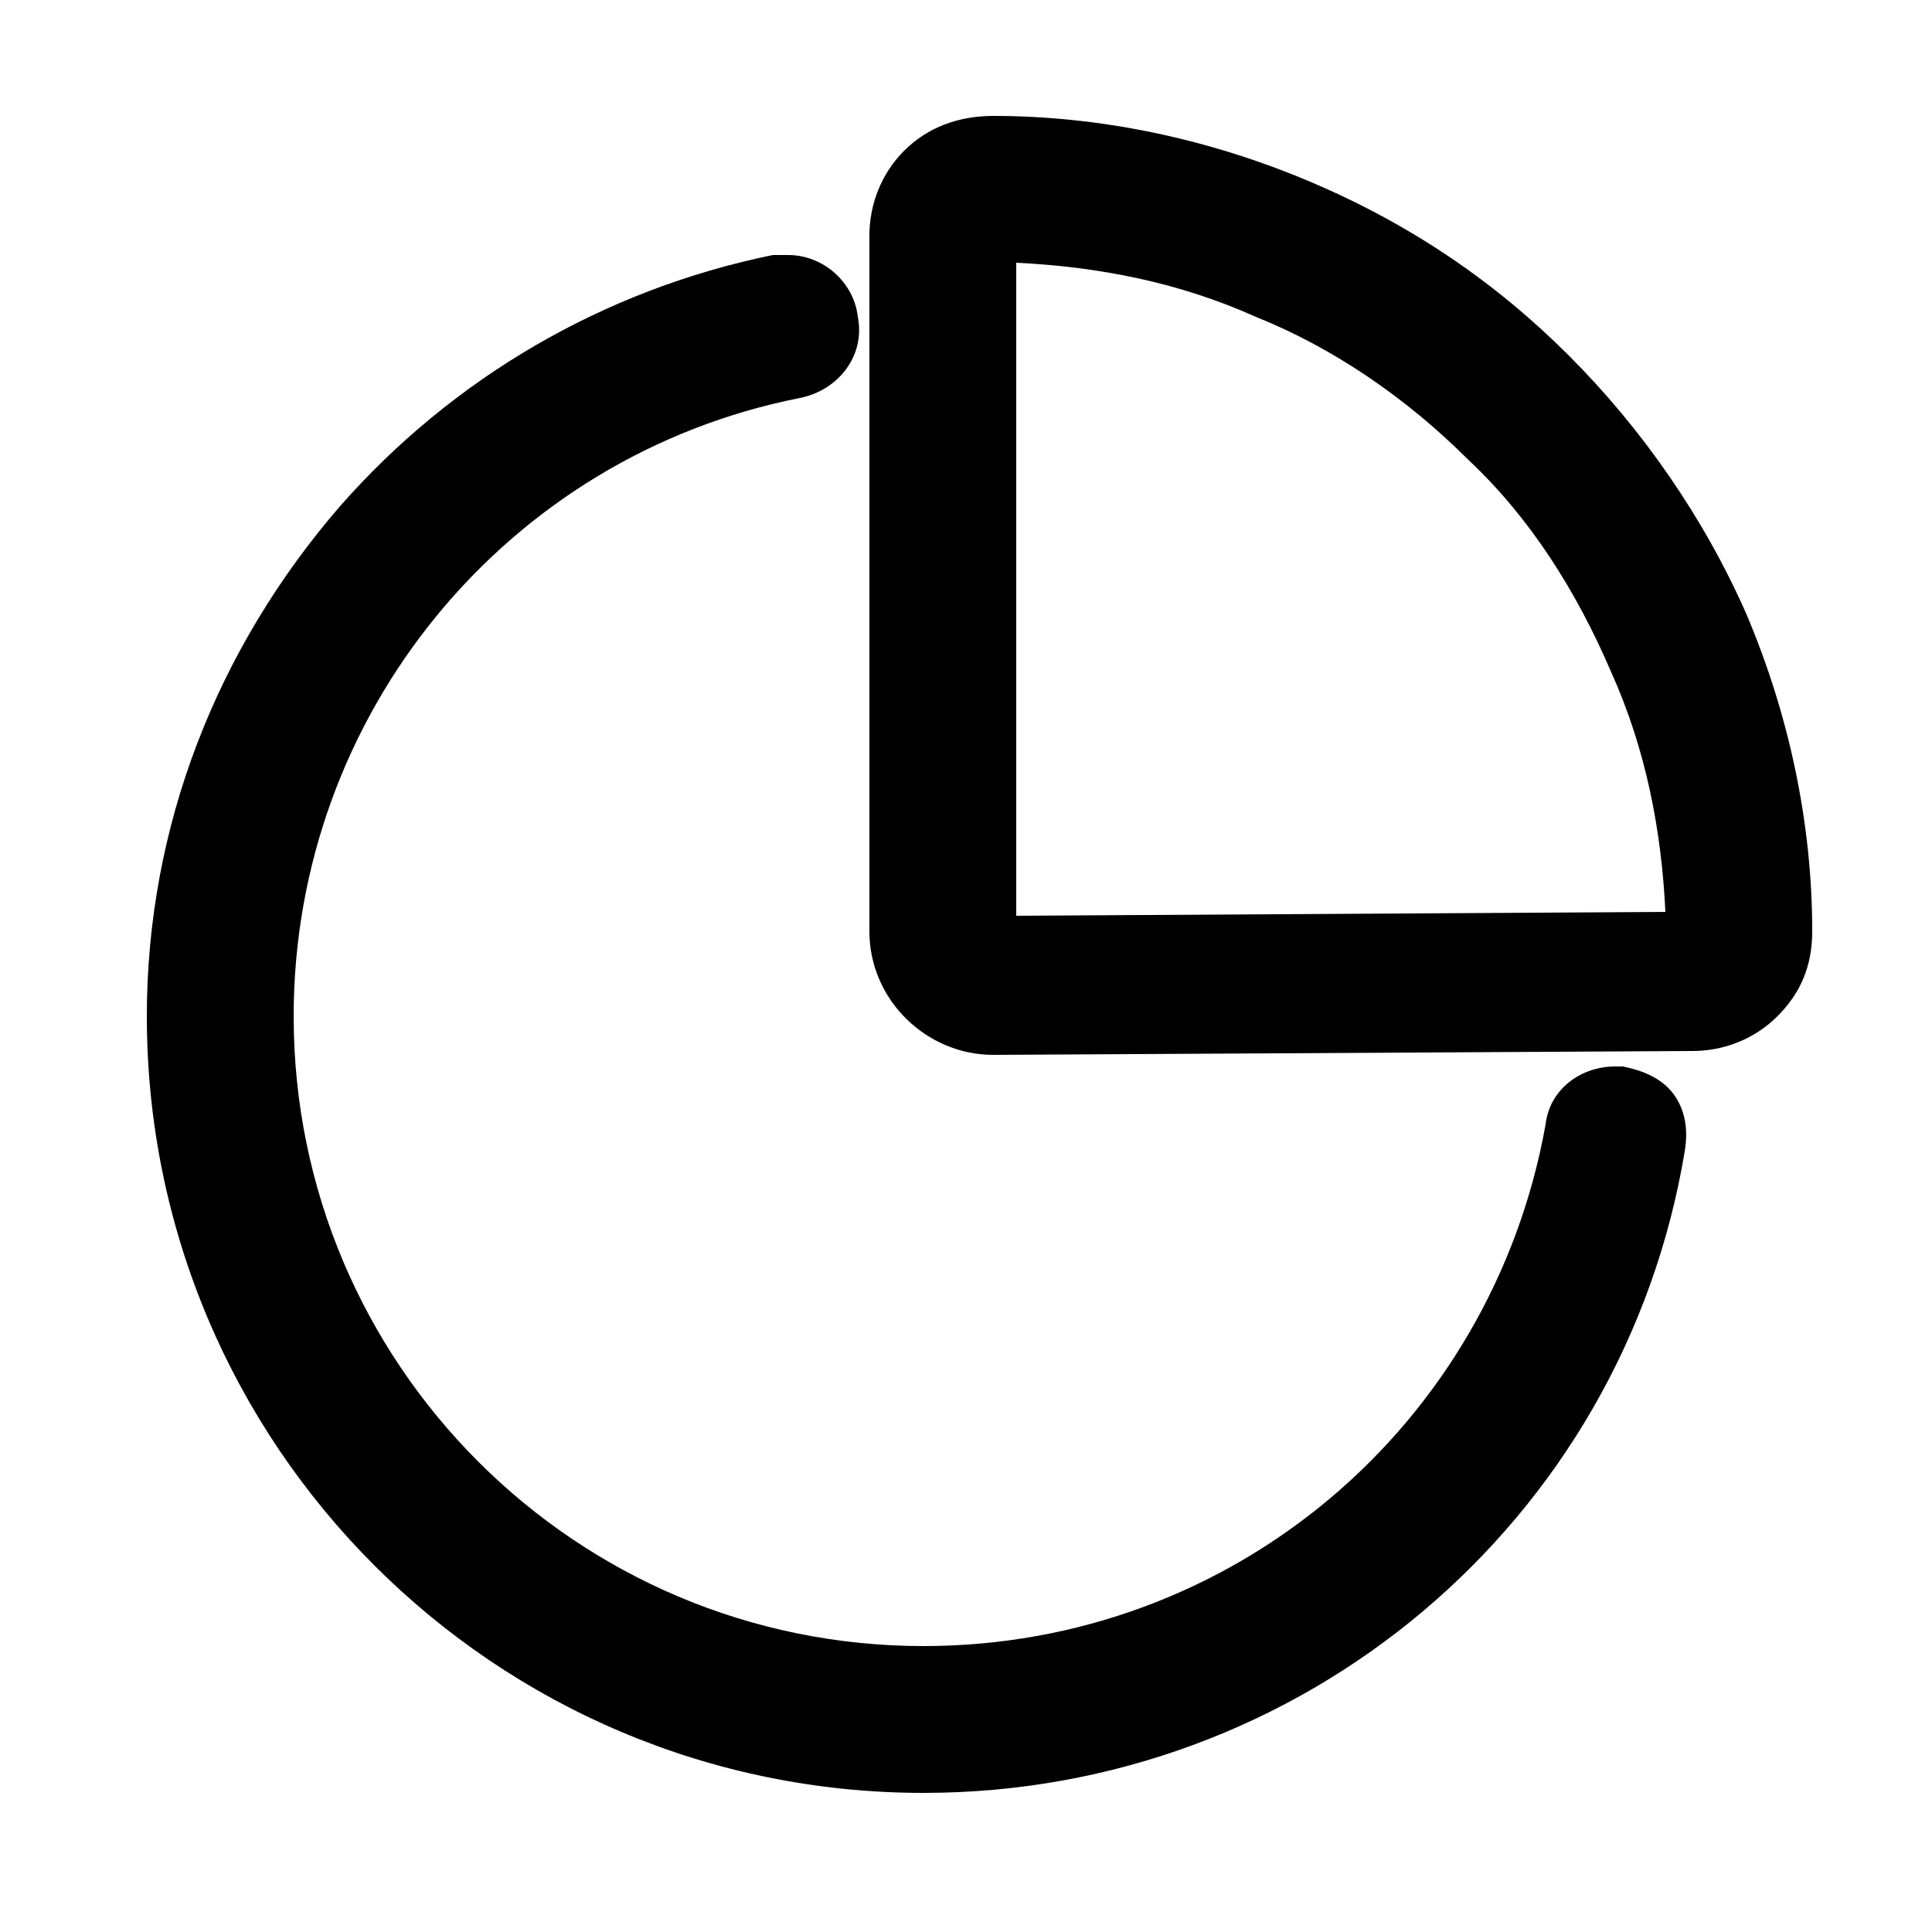 <?xml version="1.0" encoding="utf-8"?>
<!-- Generator: Adobe Illustrator 24.0.1, SVG Export Plug-In . SVG Version: 6.00 Build 0)  -->
<svg version="1.1" id="图层_1" xmlns="http://www.w3.org/2000/svg" xmlns:xlink="http://www.w3.org/1999/xlink" x="0px" y="0px"
	 viewBox="0 0 50 50" style="enable-background:new 0 0 50 50;" xml:space="preserve">
<g>
	<path d="M25.7,27.3c-1.7,0-3.2-1.4-3.2-3.2v-18c0-0.8,0.3-1.6,0.9-2.2C24,3.3,24.8,3,25.7,3c2.8,0,5.6,0.6,8.2,1.7
		c2.6,1.1,4.8,2.6,6.7,4.5c1.9,1.9,3.5,4.2,4.6,6.7c1.1,2.6,1.7,5.4,1.7,8.2c0,0.9-0.3,1.6-0.9,2.2c-0.6,0.6-1.4,0.9-2.2,0.9
		L25.7,27.3z M43.1,23.6c-0.1-2.1-0.5-4.2-1.4-6.2c-0.9-2.1-2.1-4-3.7-5.5c-1.6-1.6-3.5-2.9-5.5-3.7c-2-0.9-4.1-1.3-6.2-1.4v16.9
		L43.1,23.6z"/>
	<path d="M23.9,46.4c-11.1,0-20.1-9-20.1-20.1c0-4.9,1.8-9.5,5-13.2c2.9-3.3,6.8-5.6,11.2-6.5c0.1,0,0.3,0,0.4,0
		c0.9,0,1.7,0.7,1.8,1.6c0.2,1-0.5,1.9-1.5,2.1c-7.6,1.5-13.1,8.2-13.1,16c0,9,7.3,16.3,16.3,16.3c8,0,14.7-5.7,16.1-13.5
		c0.1-0.9,0.9-1.5,1.8-1.5c0.1,0,0.1,0,0.2,0c0.5,0.1,1,0.3,1.3,0.7c0.3,0.4,0.4,0.9,0.3,1.5C42,39.4,33.7,46.4,23.9,46.4z"/>
</g>
</svg>
